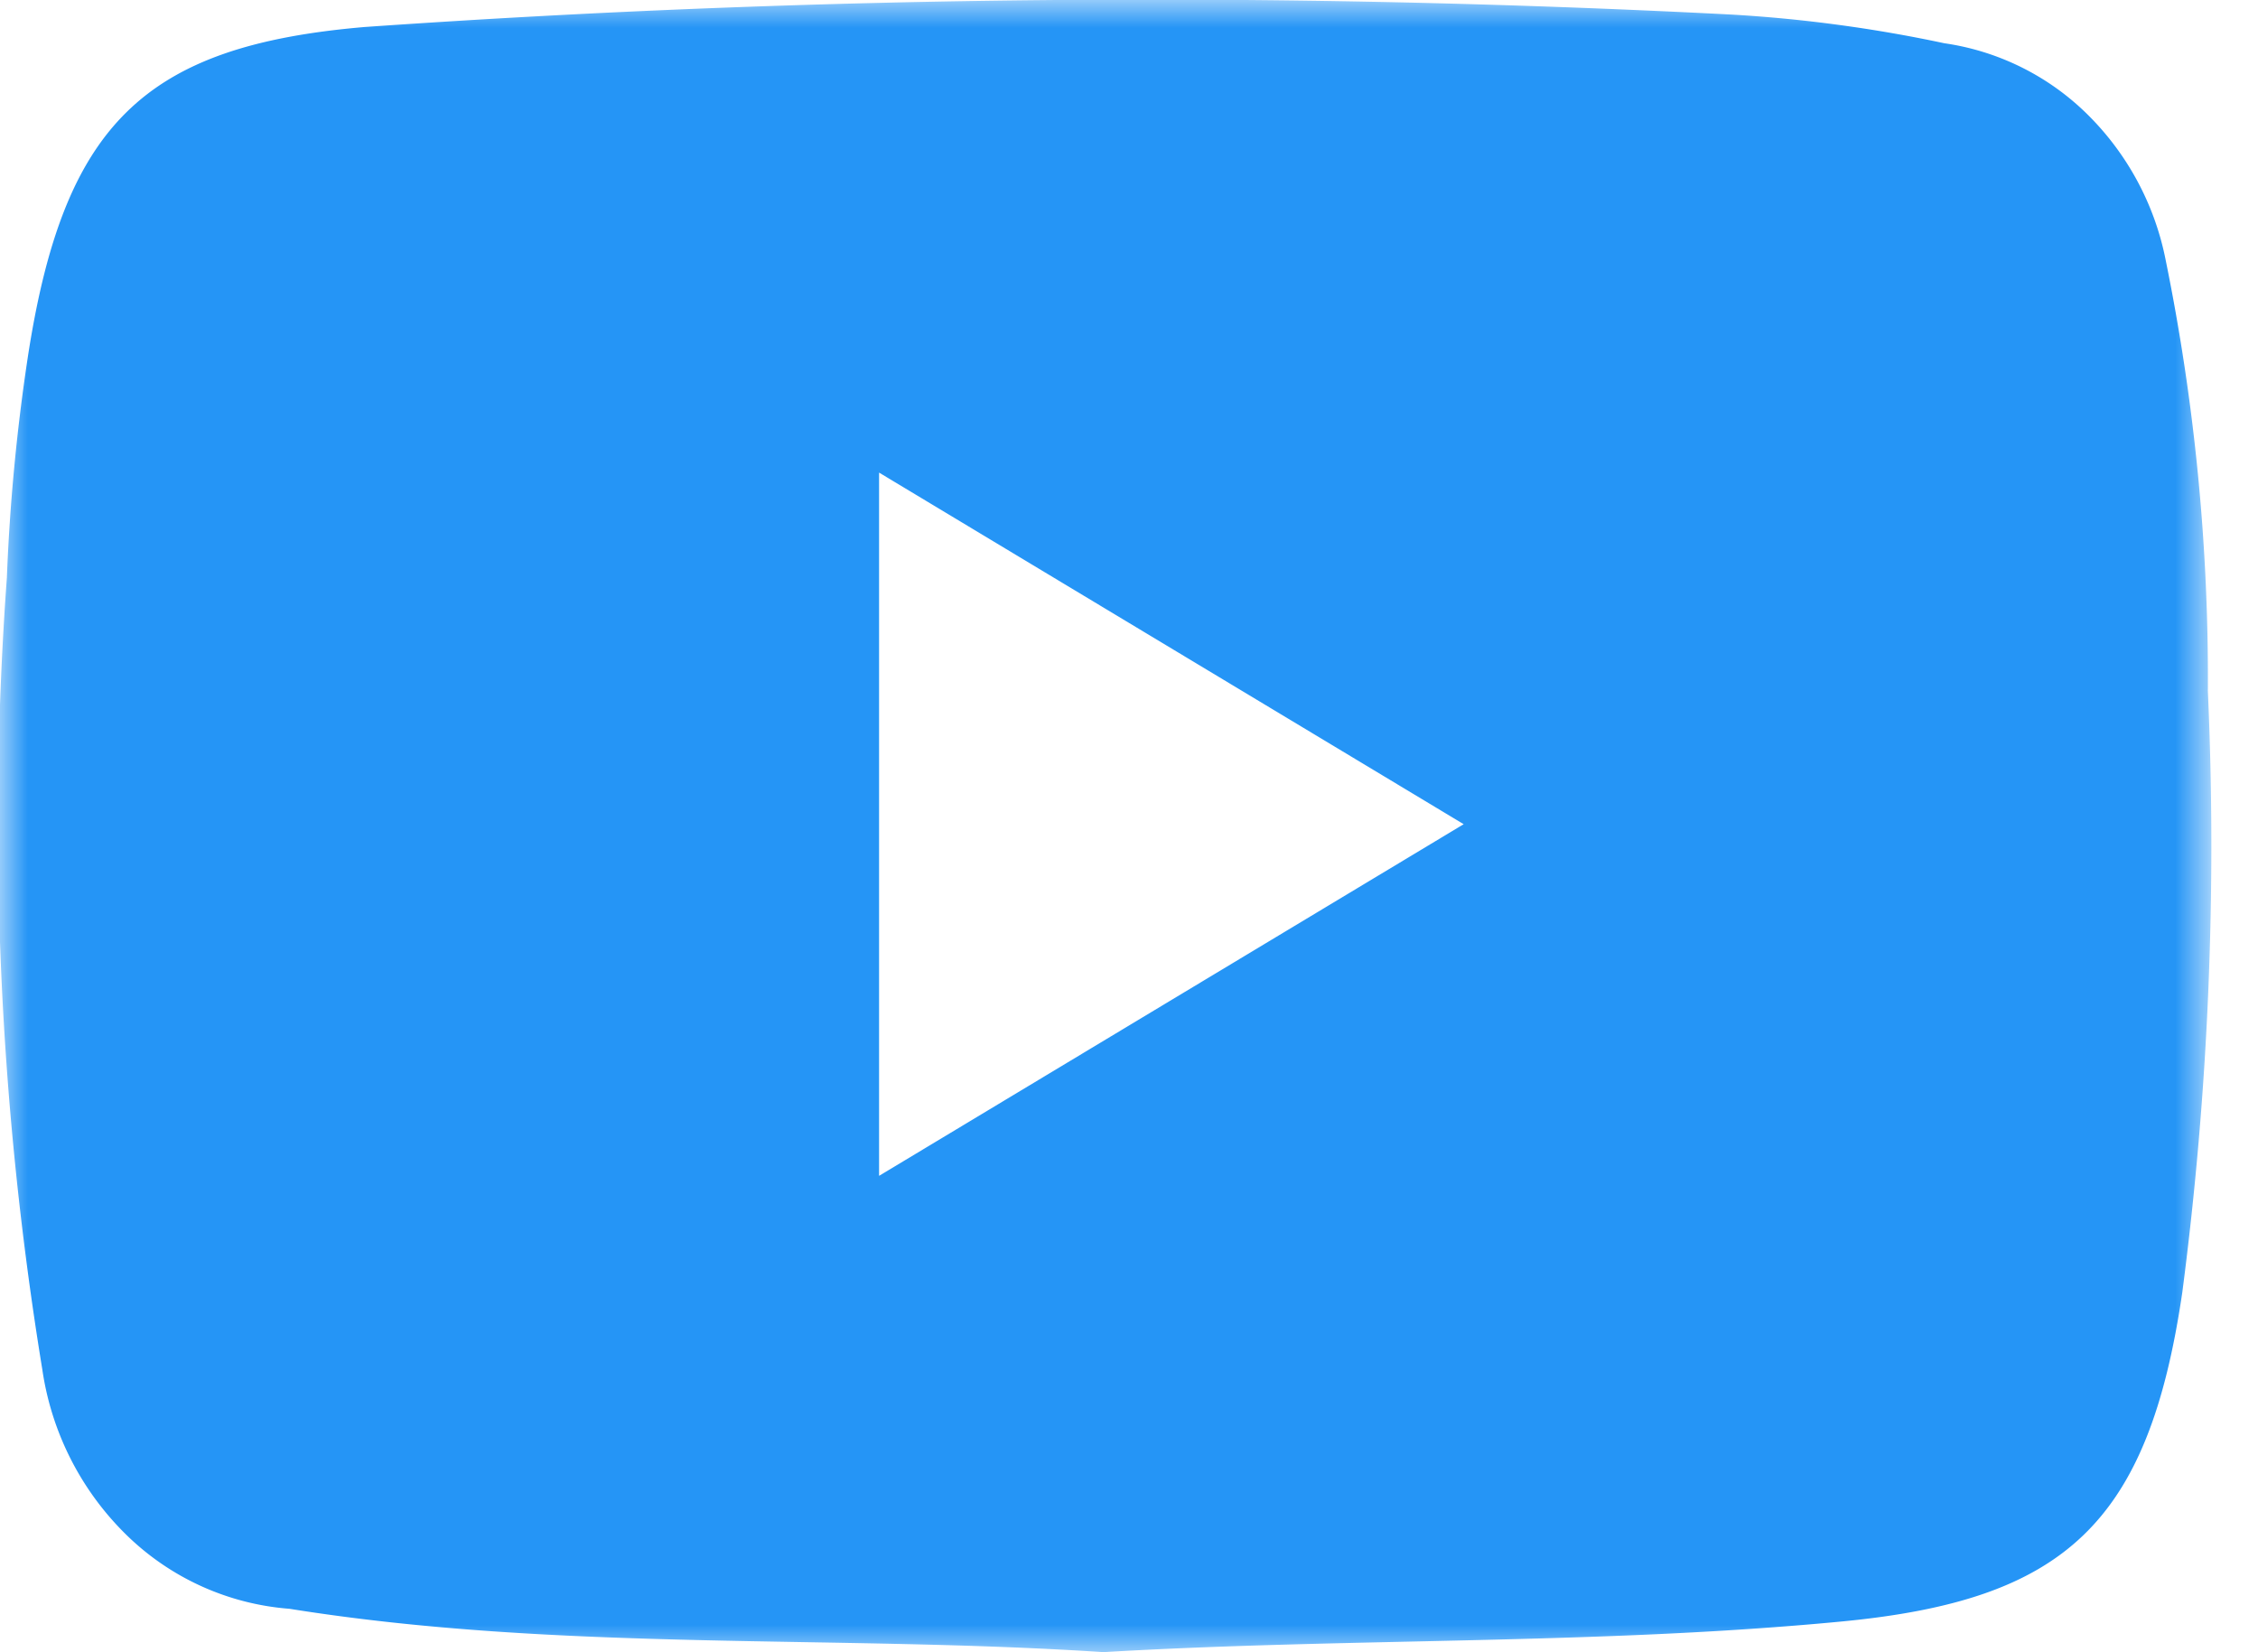 <svg xmlns="http://www.w3.org/2000/svg" width="41" height="30" fill="none"><mask id="a" width="41" height="30" x="0" y="0" maskUnits="userSpaceOnUse" style="mask-type:luminance"><path fill="#fff" d="M40.139 0H0v30h40.139z"/></mask><g mask="url(#a)"><path fill="#2595F6" d="M40.09 12.532a38 38 0 0 0-.765-7.802 5.1 5.1 0 0 0-1.419-2.65A4.64 4.64 0 0 0 35.303.785a25.6 25.6 0 0 0-3.854-.52A205 205 0 0 0 6.624.49C2.61.833 1.148 2.257.5 6.517a36 36 0 0 0-.375 3.969 61.4 61.4 0 0 0 .643 14.378 5.26 5.26 0 0 0 1.526 3.004 4.75 4.75 0 0 0 2.962 1.343c4.917.786 9.886.466 14.78.787 4.499-.264 8.966-.13 13.42-.558 4.031-.389 5.554-1.774 6.17-5.978.473-3.621.628-7.279.463-10.93M15.962 21.35V8.581l10.615 6.384z"/></g></svg>